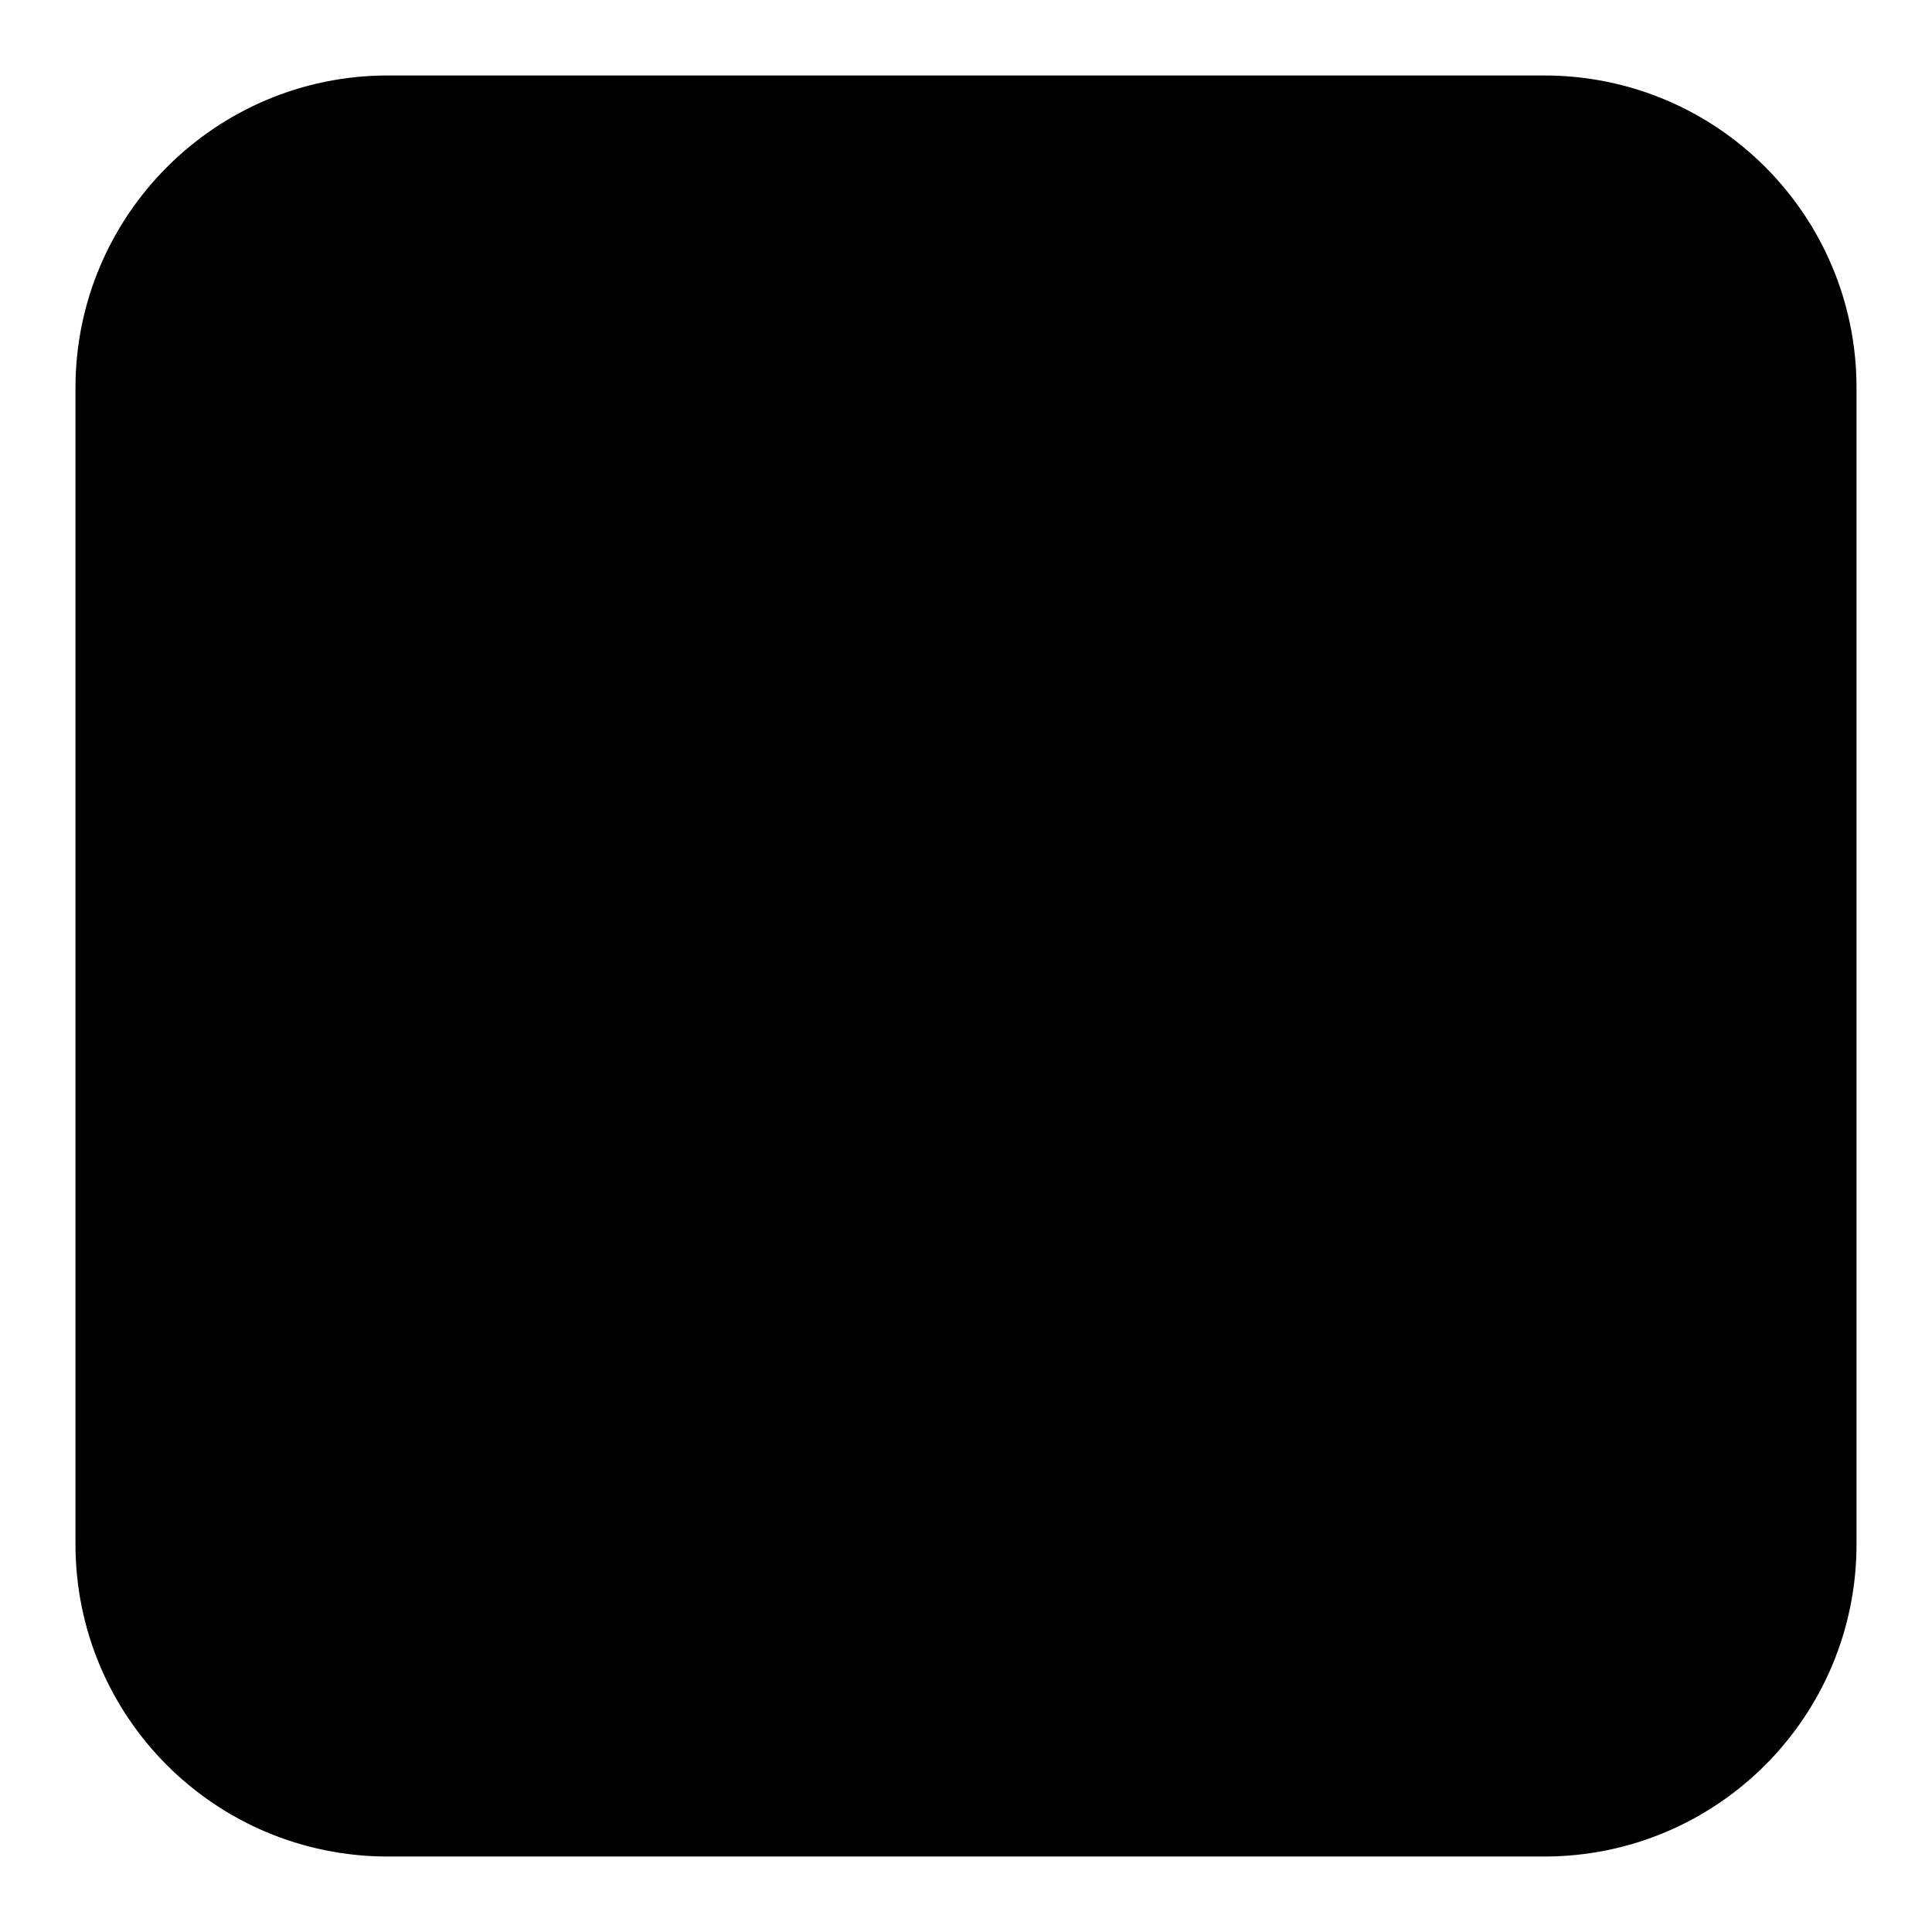 <?xml version="1.0" encoding="utf-8"?>
<!-- Svg Vector Icons : http://www.onlinewebfonts.com/icon -->
<!DOCTYPE svg PUBLIC "-//W3C//DTD SVG 1.1//EN" "http://www.w3.org/Graphics/SVG/1.1/DTD/svg11.dtd">
<svg version="1.1" xmlns="http://www.w3.org/2000/svg" xmlns:xlink="http://www.w3.org/1999/xlink" x="0px" y="0px" viewBox="0 0 256 256" enable-background="new 0 0 256 256" xml:space="preserve">
<g><g><path fill="#000000" d="M246,185v19.6c0,22.9-18.5,41.4-41.4,41.4H51.4C28.5,246,10,227.5,10,204.6V51.4C10,28.6,28.5,10,51.4,10h153.2c22.9,0,41.4,18.5,41.4,41.4v135.2"/><path fill="#000000" d="M164.3,67.6v16.9h24.6c3.3,0.4,5.1,2.2,5.5,5.5c-0.4,3.6-2.2,5.6-5.5,6h-24.6v77.5c-1.1,16-18,19.1-50.7,9.3c-3.3-1.5-4.4-3.8-3.3-7.1c1.4-2.6,3.8-3.3,7.1-2.2c24,6.9,35.8,5.5,35.5-4.4v-56.2c-23.6,22.6-49.8,38.9-78.6,49.1c-4.4,1.5-7.5,0.4-9.3-3.3c-1.5-3.6,0-6.4,4.4-8.2c35.3-13.1,62.9-31.3,82.9-54.6H69.9c-3.3-0.4-5.1-2.4-5.5-6c0.4-3.3,2.2-5.1,5.5-5.5h82.9V67.6c0.4-3.3,2.4-5.1,6-5.5C162.1,62.5,163.9,64.3,164.3,67.6z"/></g></g>
</svg>